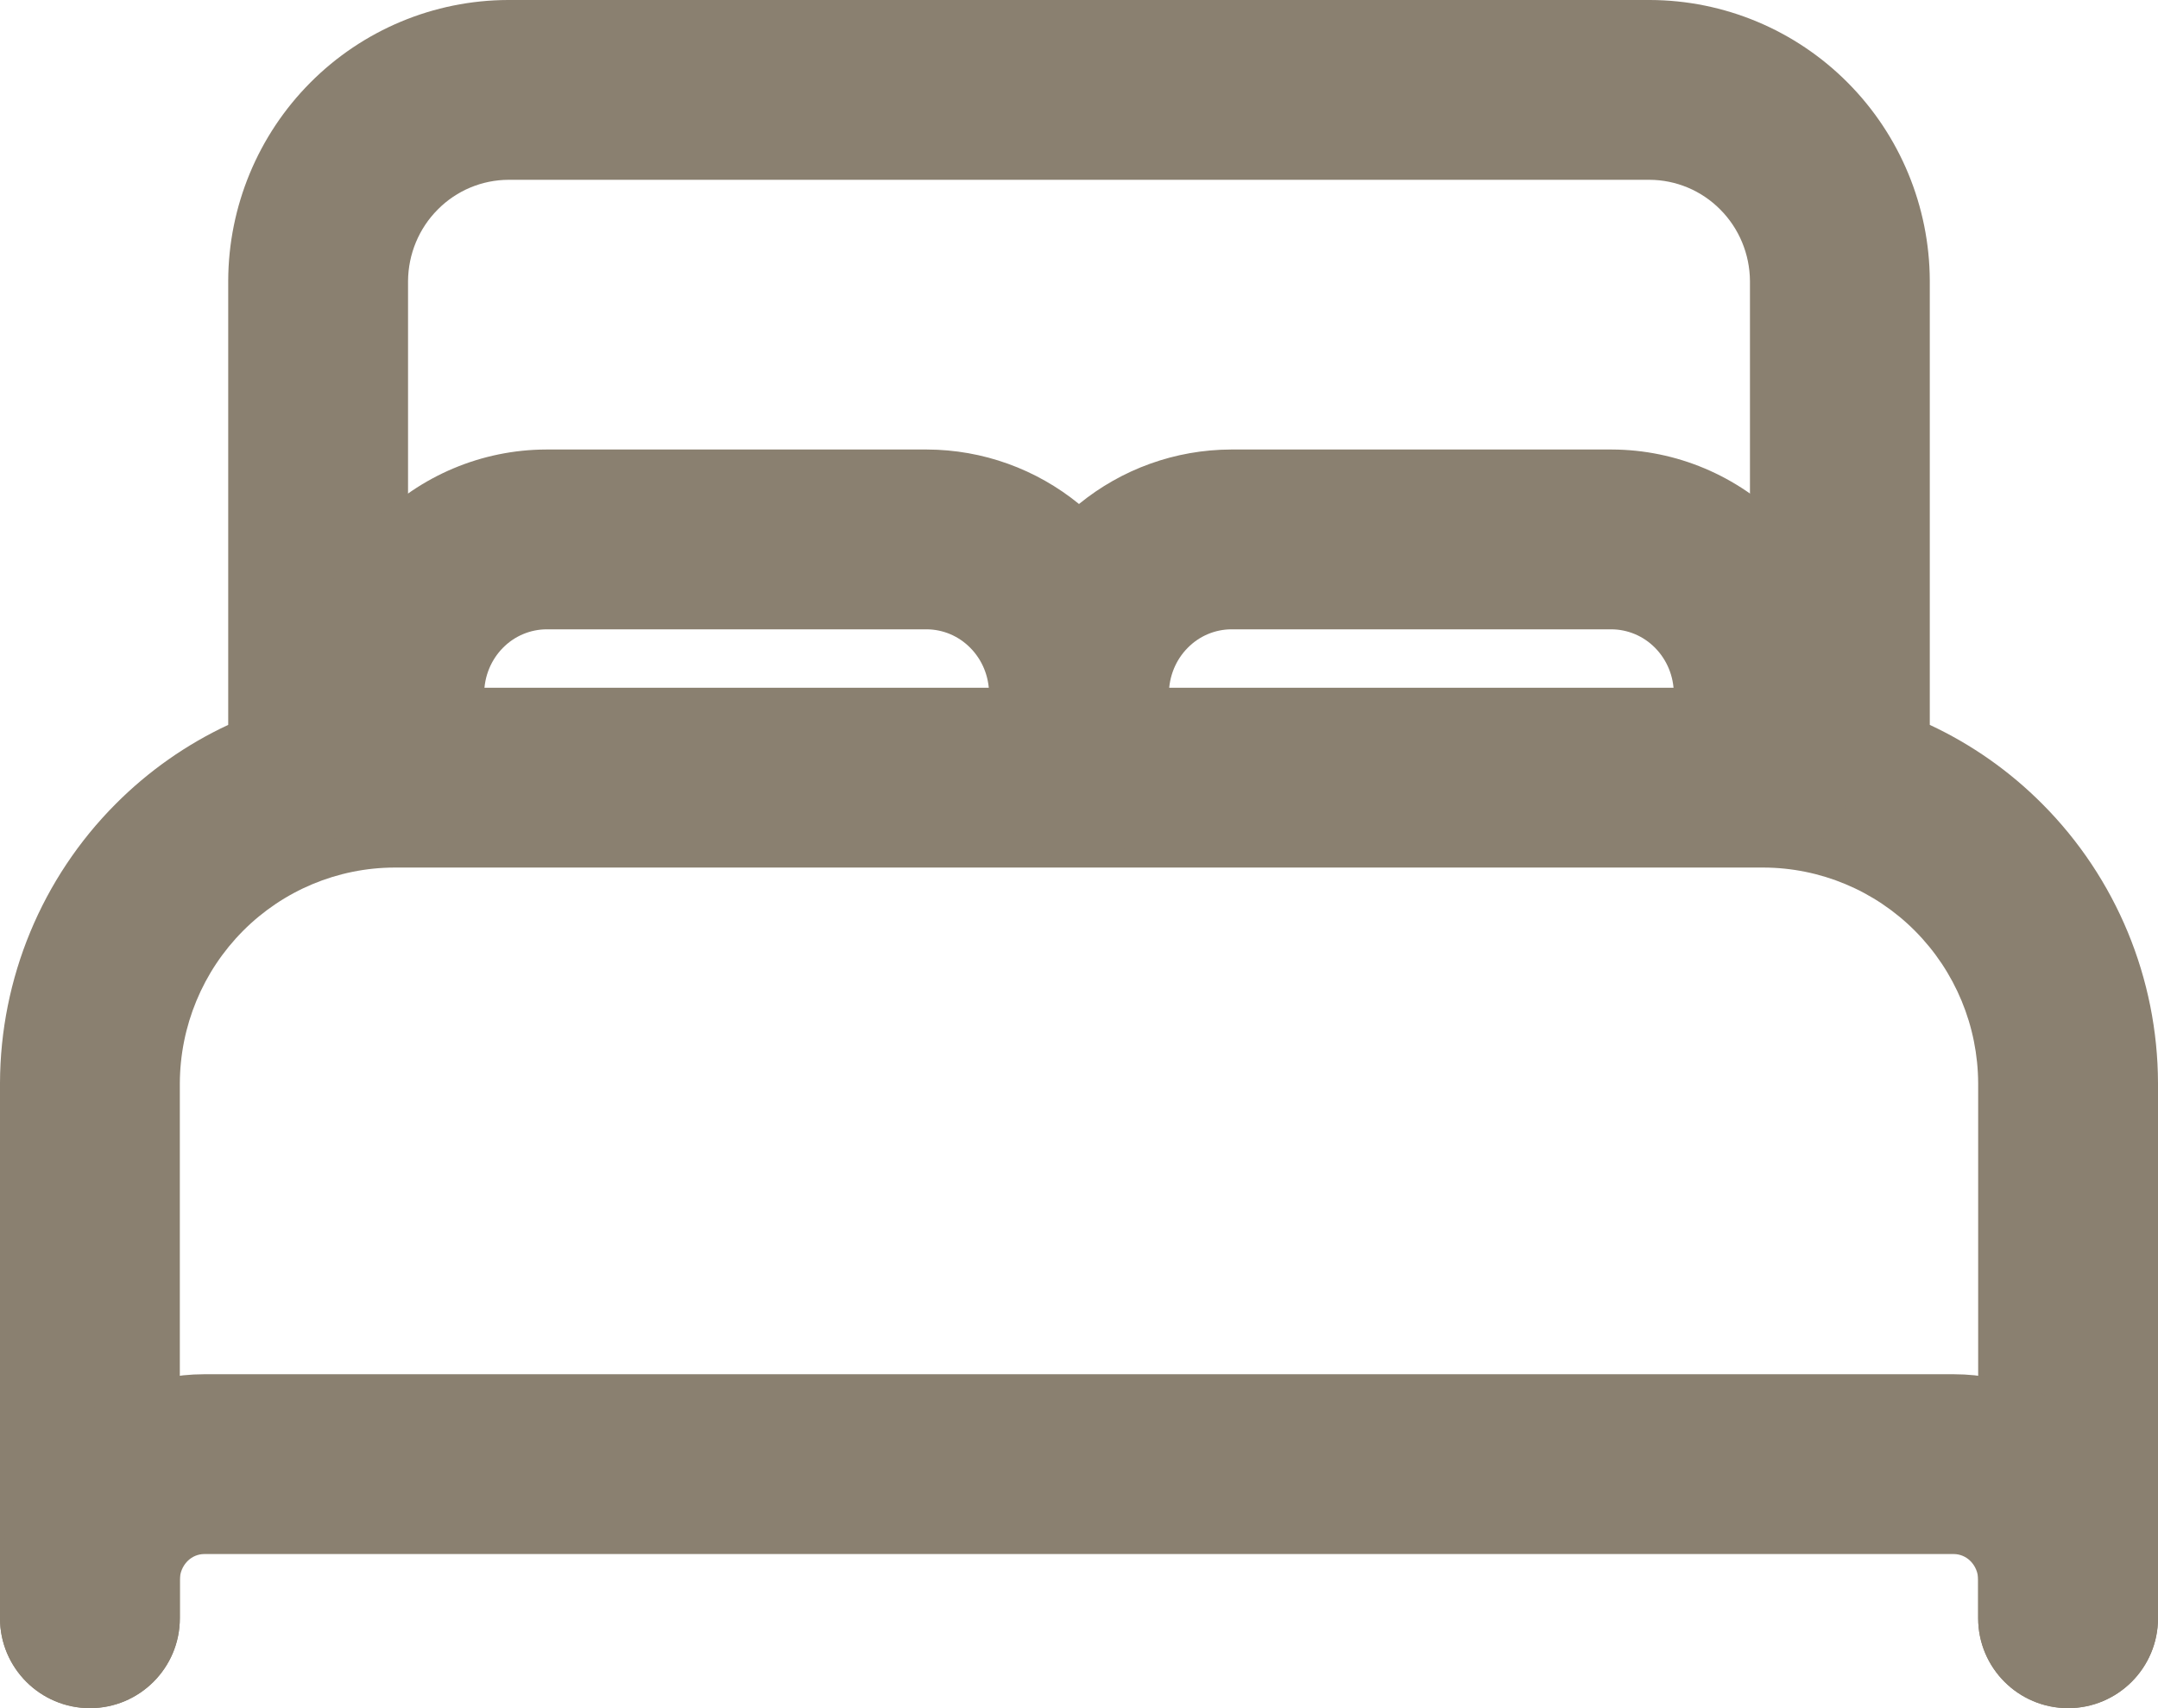 <svg width="24" height="19" viewBox="0 0 24 19" fill="none" xmlns="http://www.w3.org/2000/svg">
<path fill-rule="evenodd" clip-rule="evenodd" d="M5.651 9.05991e-06L5.654 0L18.349 4.52995e-06C19.175 0.002 19.966 0.333 20.549 0.919C21.131 1.504 21.459 2.296 21.462 3.122L21.462 3.125L21.462 8.063C21.923 8.278 22.348 8.575 22.714 8.943C23.535 9.767 23.997 10.883 24 12.047L24 12.05L24 18C24 18.552 23.552 19 23 19C22.448 19 22 18.552 22 18V12.052C21.998 11.414 21.745 10.804 21.297 10.354C20.85 9.905 20.244 9.652 19.614 9.65H4.386C3.755 9.652 3.15 9.905 2.703 10.354C2.255 10.804 2.002 11.414 2 12.052V18C2 18.552 1.552 19 1 19C0.448 19 0 18.552 0 18V12.05L4.35114e-06 12.047C0.003 10.883 0.465 9.767 1.286 8.943C1.652 8.575 2.077 8.278 2.538 8.063V3.122C2.541 2.296 2.869 1.504 3.451 0.919C4.034 0.333 4.825 0.002 5.651 9.05991e-06ZM4.538 7.65H19.462V3.126C19.46 2.827 19.341 2.54 19.131 2.33C18.922 2.119 18.639 2.001 18.344 2H5.656C5.361 2.001 5.078 2.119 4.869 2.33C4.659 2.54 4.54 2.827 4.538 3.127V7.65Z" fill="#8A8070"/>
<path fill-rule="evenodd" clip-rule="evenodd" d="M6.077 5H10.31C10.93 5.002 11.525 5.218 12 5.606C12.475 5.218 13.07 5.002 13.69 5L13.692 5L17.926 5C18.643 5.002 19.327 5.292 19.83 5.801C20.332 6.31 20.613 6.997 20.615 7.712L20.615 7.714L20.615 8.571C20.615 9.124 20.168 9.571 19.615 9.571C19.063 9.571 18.615 9.124 18.615 8.571V7.716C18.615 7.522 18.538 7.339 18.407 7.206C18.276 7.073 18.101 7.001 17.921 7H13.694C13.514 7.001 13.34 7.073 13.209 7.206C13.077 7.339 13.001 7.522 13 7.716V8.571C13 9.124 12.552 9.571 12 9.571C11.448 9.571 11 9.124 11 8.571V7.716C10.999 7.522 10.923 7.339 10.791 7.206C10.66 7.073 10.486 7.001 10.306 7H6.079C5.899 7.001 5.724 7.073 5.593 7.206C5.462 7.339 5.385 7.522 5.385 7.716V8.571C5.385 9.124 4.937 9.571 4.385 9.571C3.832 9.571 3.385 9.124 3.385 8.571V7.712C3.387 6.997 3.668 6.31 4.17 5.801C4.673 5.292 5.357 5.002 6.074 5L6.077 5ZM2.266 15.286L2.269 15.286L21.734 15.286C22.338 15.287 22.915 15.532 23.339 15.961C23.762 16.39 23.998 16.968 24 17.569L24 17.571L24 18C24 18.552 23.552 19 23 19C22.448 19 22 18.552 22 18V17.573C22 17.493 21.968 17.419 21.916 17.366C21.864 17.313 21.796 17.286 21.729 17.286H2.271C2.204 17.286 2.136 17.313 2.084 17.366C2.032 17.419 2 17.493 2 17.573V18C2 18.552 1.552 19 1 19C0.448 19 0 18.552 0 18V17.571L4.11272e-06 17.569C0.002 16.968 0.238 16.39 0.661 15.961C1.085 15.532 1.662 15.287 2.266 15.286Z" fill="#8A8070"/>
</svg>
